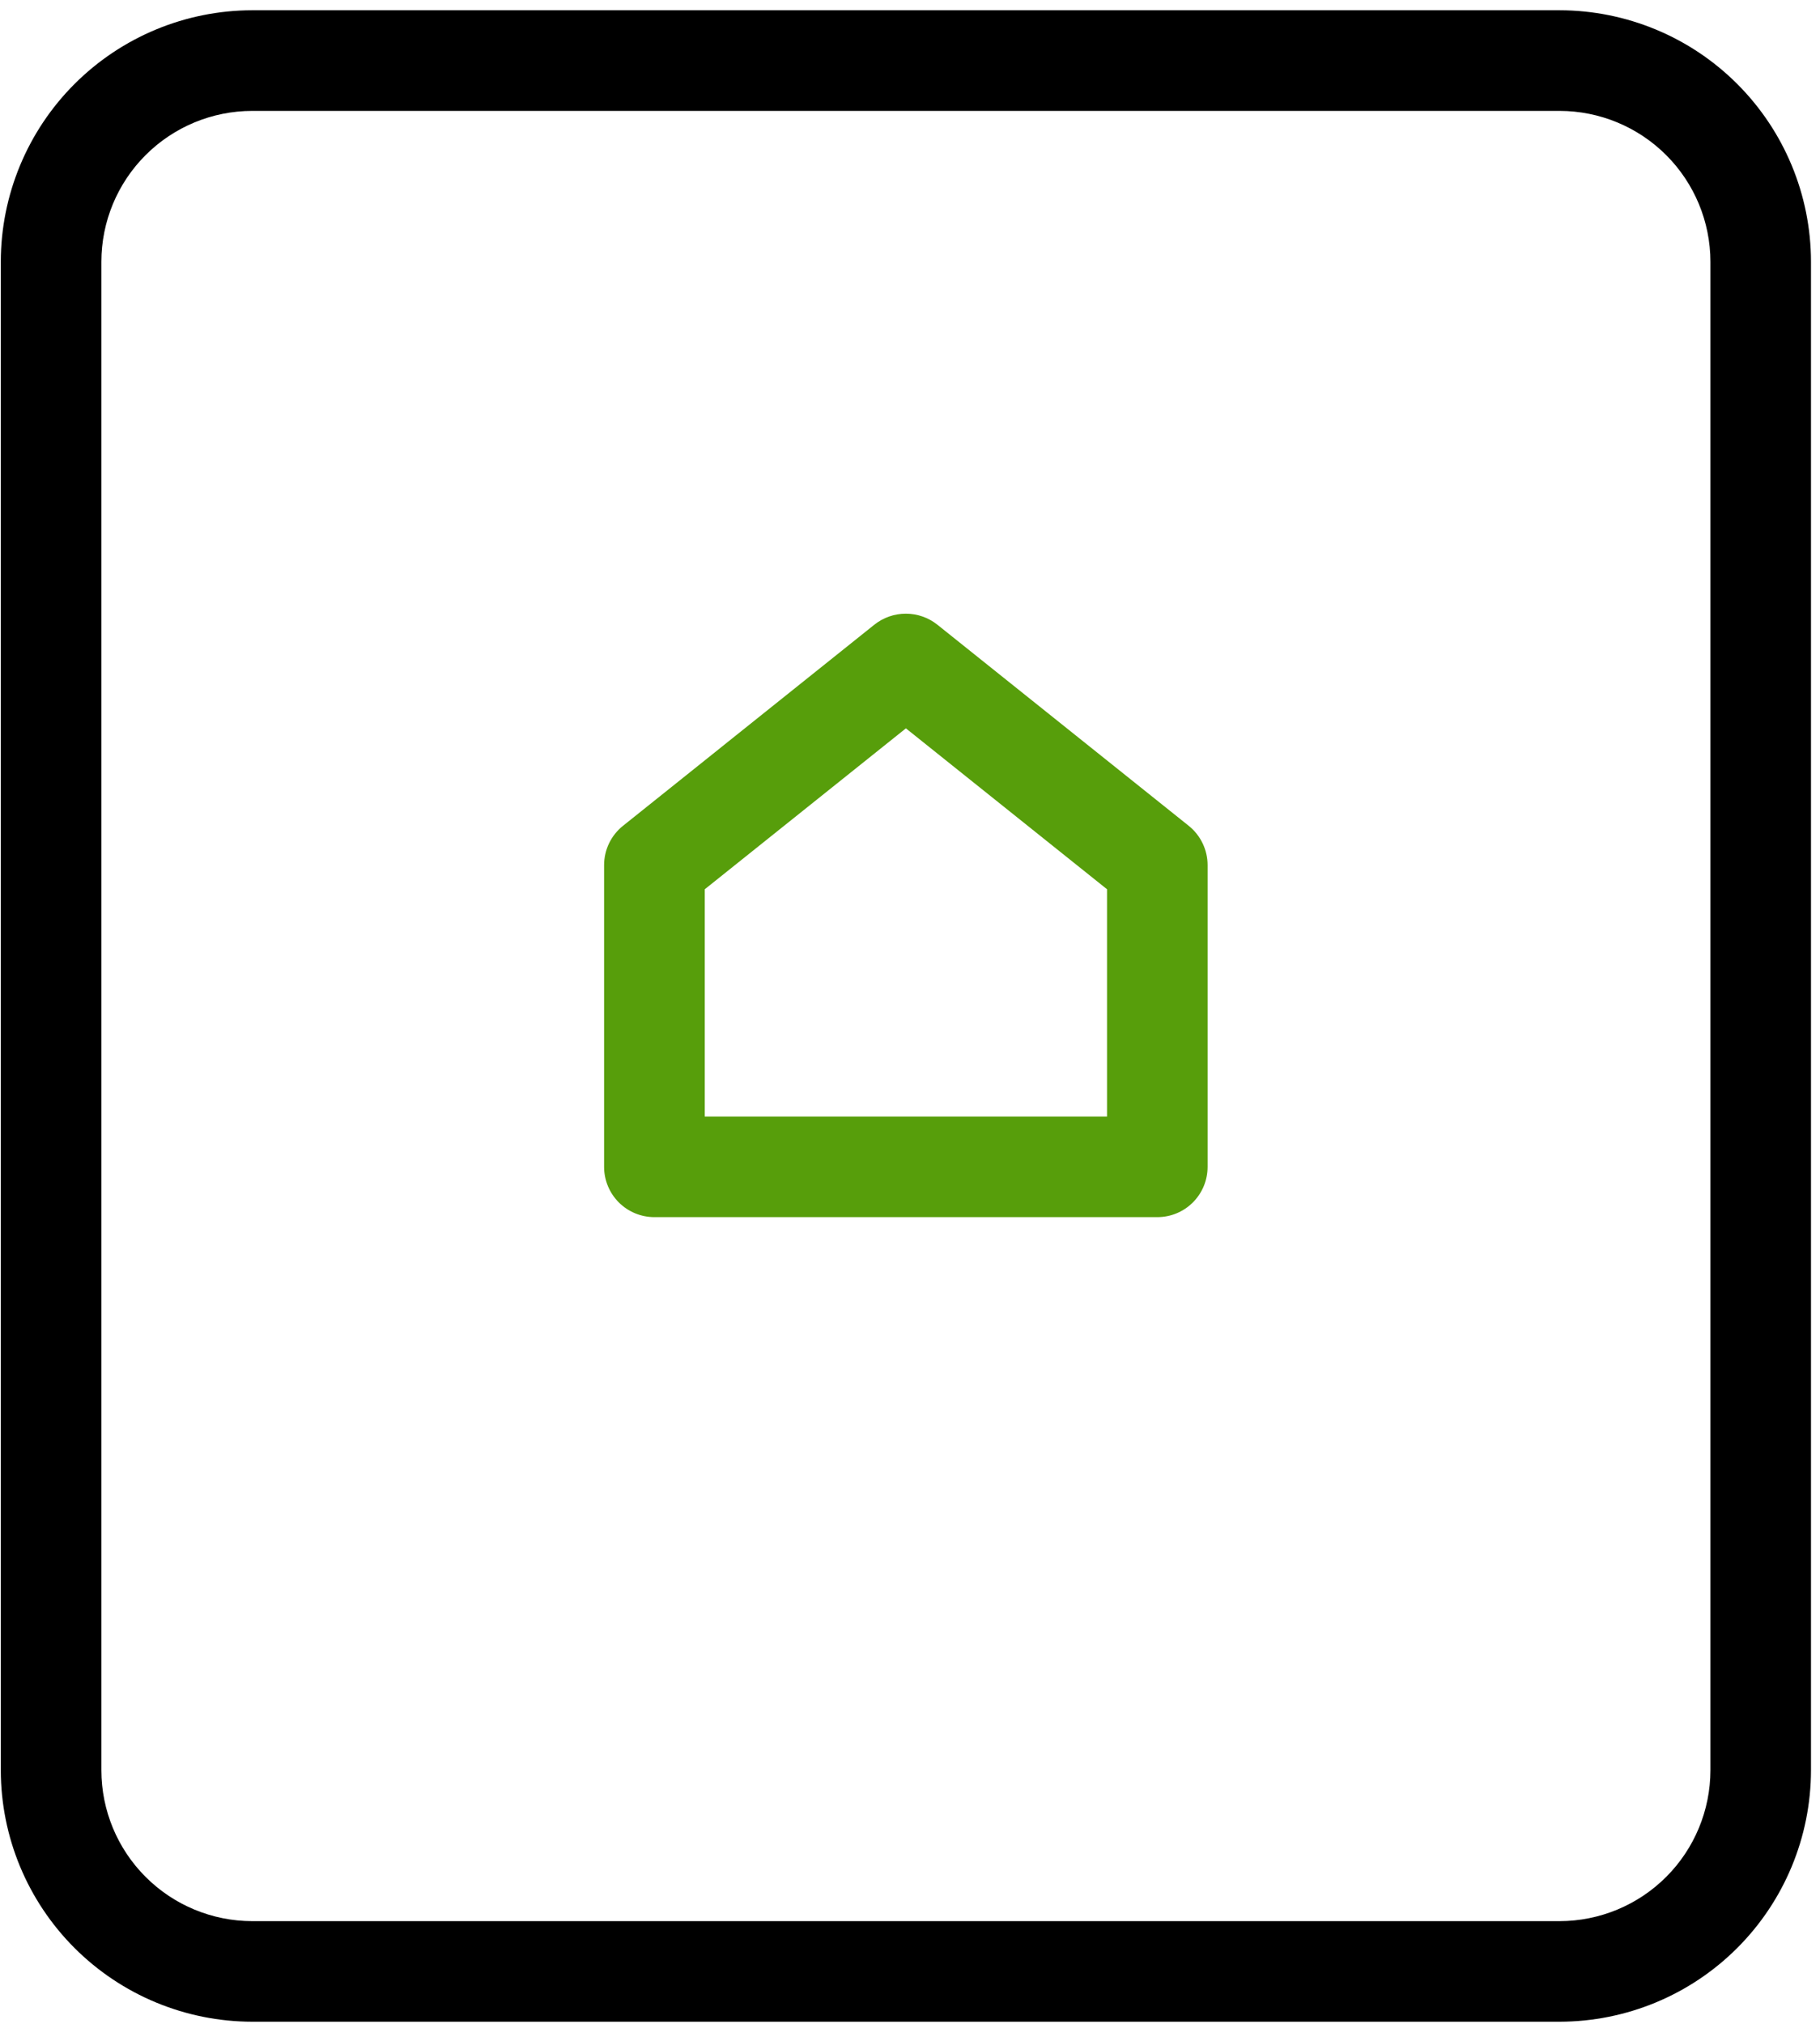 <svg width="107" height="119" viewBox="0 0 107 119" fill="none" xmlns="http://www.w3.org/2000/svg">
<g id="Group 263">
<path id="Path 453" d="M91.689 0.603H14.828C10.909 0.608 7.153 2.166 4.382 4.937C1.611 7.708 0.052 11.464 0.047 15.382V104.068C0.052 107.987 1.61 111.744 4.381 114.515C7.152 117.286 10.909 118.845 14.828 118.85H91.689C95.608 118.845 99.365 117.286 102.135 114.515C104.906 111.744 106.465 107.987 106.47 104.068V15.386C106.466 11.467 104.907 7.71 102.136 4.938C99.365 2.166 95.608 0.608 91.689 0.603ZM100.558 104.068C100.555 106.42 99.62 108.674 97.957 110.337C96.295 112 94.04 112.935 91.689 112.938H14.828C12.476 112.935 10.222 112 8.56 110.337C6.897 108.674 5.962 106.42 5.96 104.068V15.386C5.962 13.035 6.897 10.781 8.56 9.118C10.222 7.456 12.477 6.521 14.828 6.519H91.689C94.04 6.521 96.295 7.456 97.957 9.118C99.62 10.781 100.555 13.035 100.558 15.386V104.068Z" fill="black"/>
<path id="Path 455" d="M38.477 71.551H68.04C68.428 71.552 68.813 71.476 69.172 71.327C69.531 71.179 69.856 70.961 70.131 70.686C70.406 70.411 70.623 70.085 70.772 69.726C70.92 69.367 70.996 68.983 70.996 68.594V50.857C70.996 50.414 70.896 49.976 70.704 49.577C70.512 49.177 70.233 48.825 69.887 48.548L55.106 36.722C54.58 36.304 53.928 36.076 53.256 36.076C52.584 36.076 51.931 36.304 51.406 36.722L36.625 48.548C36.279 48.825 35.999 49.177 35.807 49.577C35.615 49.976 35.516 50.414 35.516 50.857V68.594C35.515 68.983 35.592 69.367 35.74 69.726C35.889 70.085 36.106 70.411 36.381 70.686C36.656 70.961 36.982 71.178 37.341 71.327C37.7 71.475 38.084 71.552 38.473 71.551H38.477ZM41.434 52.277L53.258 42.817L65.084 52.277V65.639H41.434V52.277Z" fill="#579E0B"/>
</g>
</svg>
